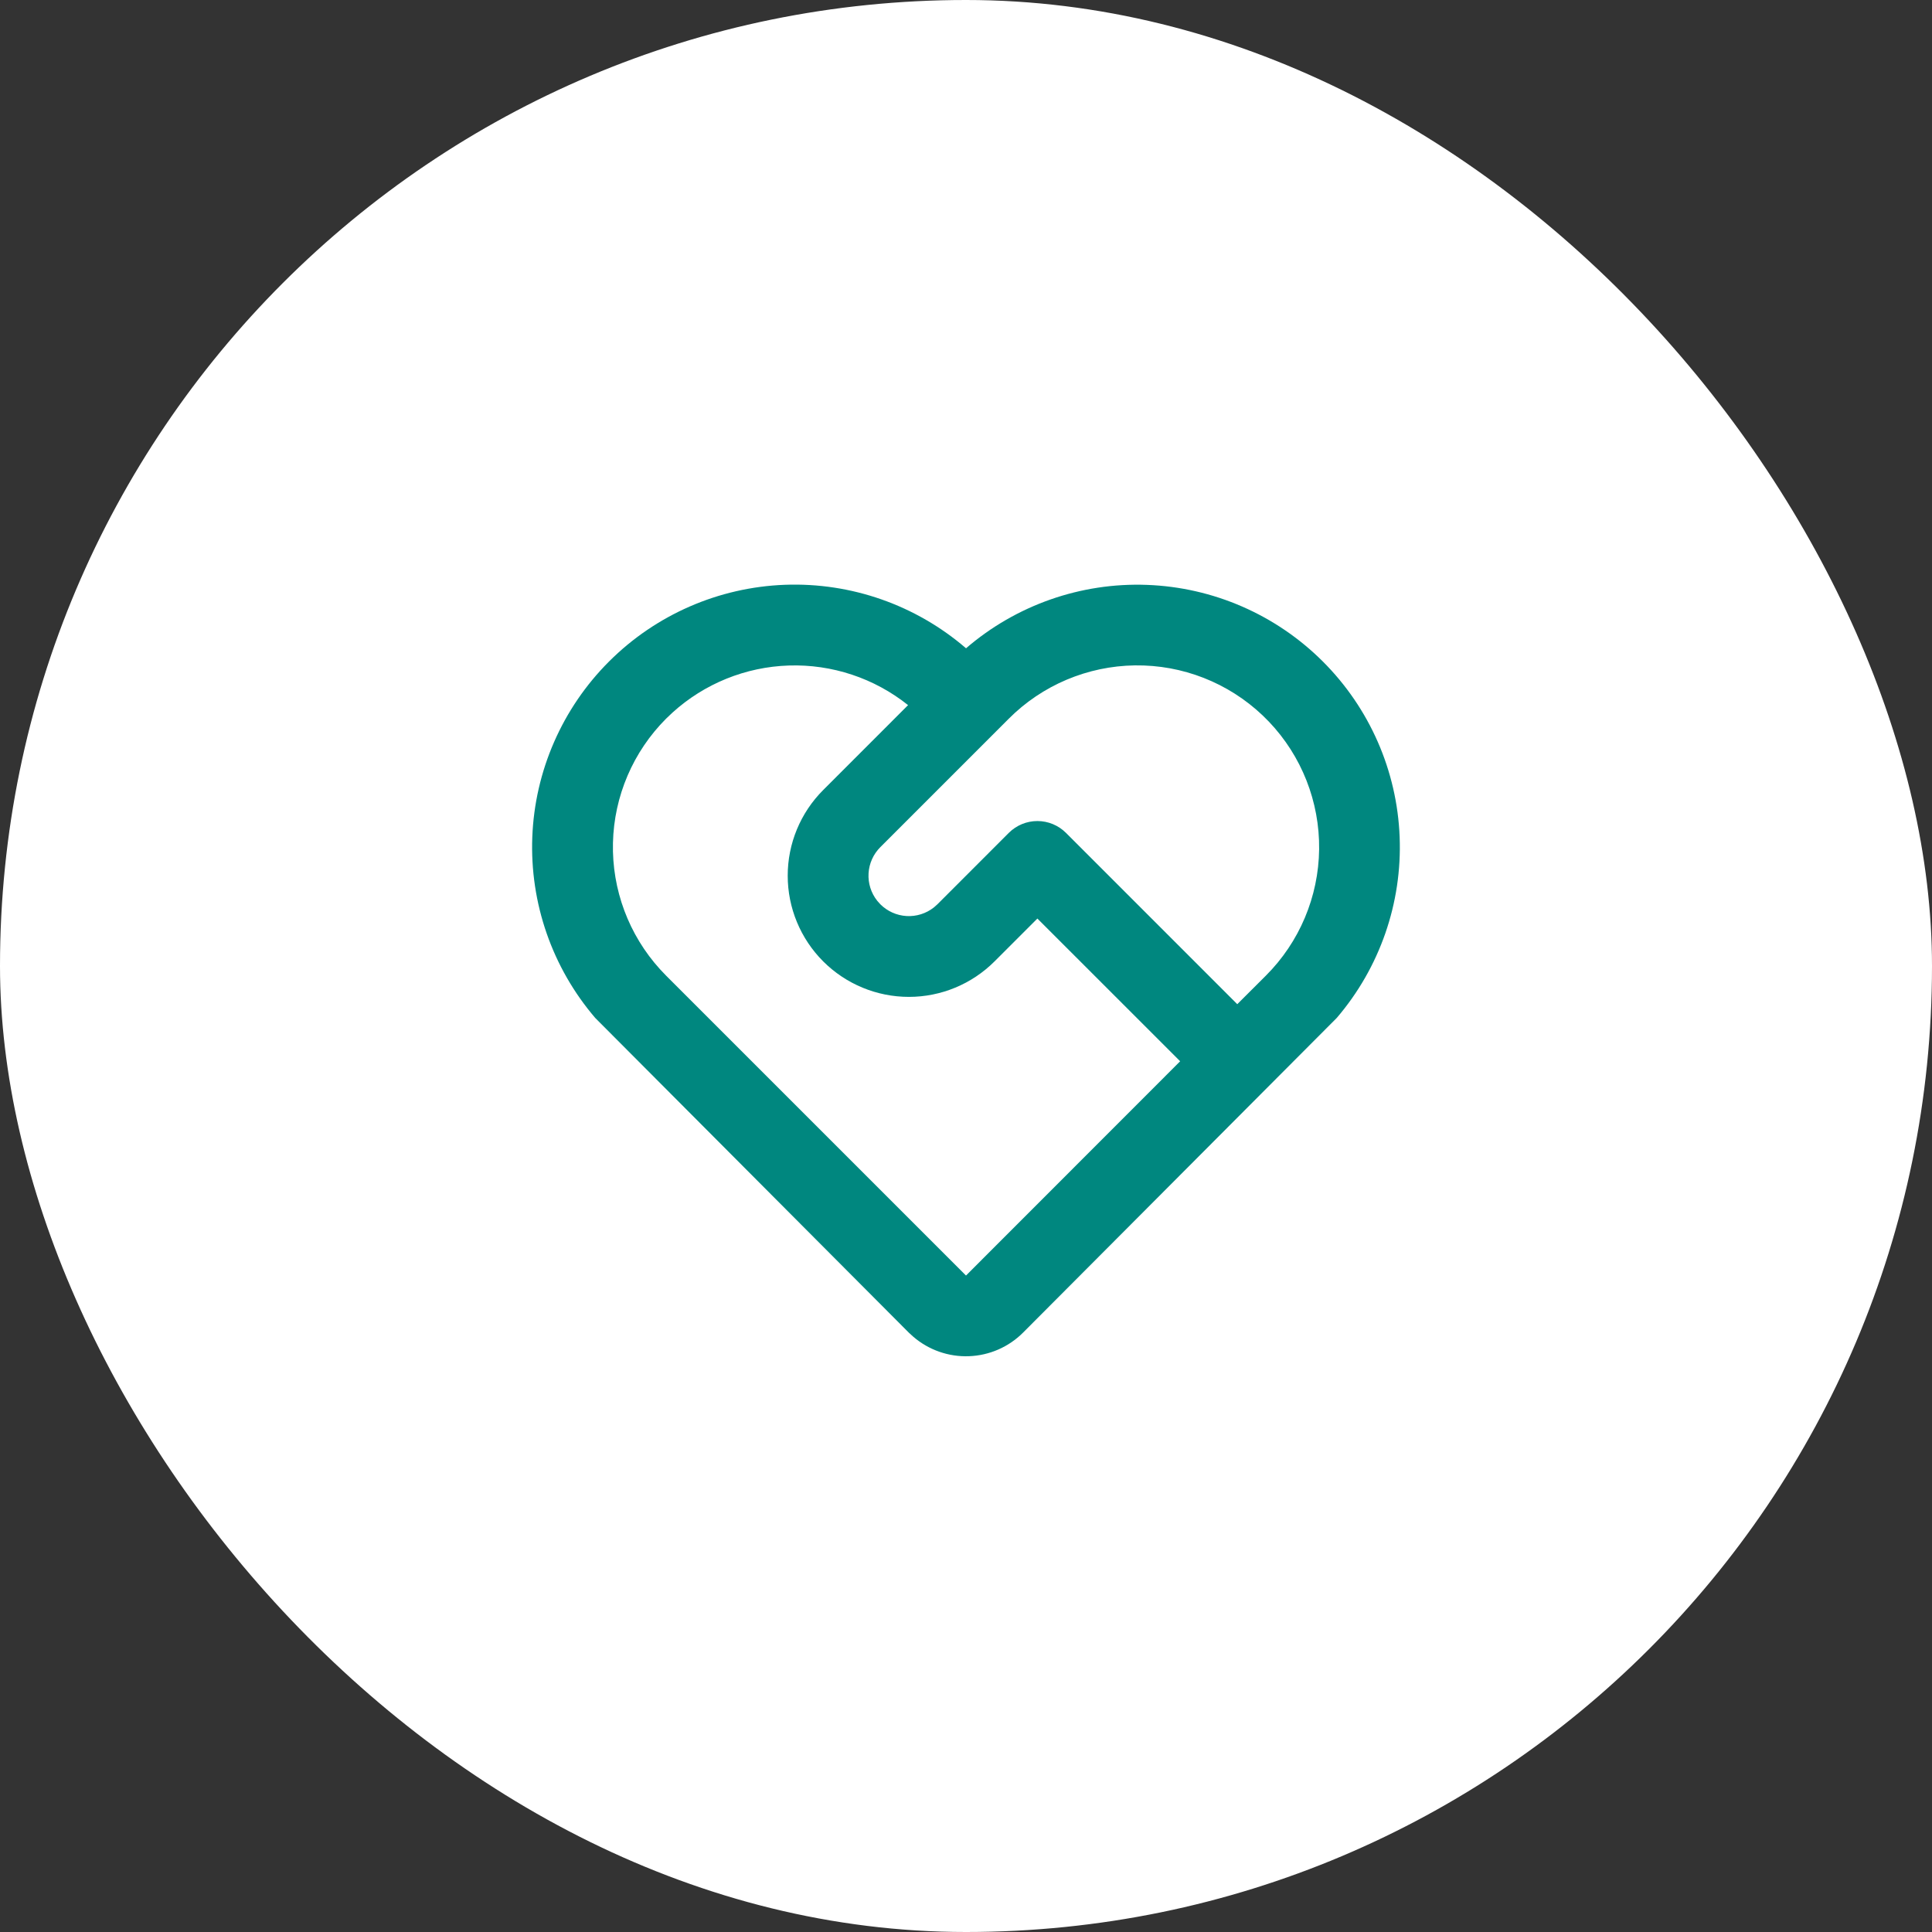 <?xml version="1.0" encoding="UTF-8"?> <svg xmlns="http://www.w3.org/2000/svg" width="64" height="64" viewBox="0 0 64 64" fill="none"><rect x="0" y="0" width="64" height="64" fill="#333333" stroke="none"/><rect width="64" height="64" rx="32" fill="white"></rect><path d="M20.174 21.914C21.726 20.362 23.808 19.454 26.001 19.372C28.195 19.291 30.338 20.042 32.001 21.475C33.662 20.045 35.803 19.294 37.993 19.375C40.184 19.455 42.264 20.36 43.816 21.908C45.369 23.456 46.279 25.533 46.365 27.724C46.451 29.915 45.706 32.057 44.28 33.722L33.891 44.144C33.414 44.622 32.774 44.901 32.099 44.926C31.425 44.952 30.765 44.721 30.254 44.281L30.106 44.146L19.719 33.722C18.294 32.059 17.549 29.918 17.633 27.729C17.717 25.54 18.625 23.463 20.174 21.914ZM22.066 23.806C20.972 24.9 20.341 26.374 20.305 27.921C20.268 29.468 20.829 30.97 21.87 32.114L22.066 32.32L32 42.254L39.094 35.156L34.365 30.428L32.947 31.846C32.194 32.599 31.173 33.023 30.109 33.023C29.044 33.023 28.023 32.6 27.27 31.848C26.517 31.095 26.094 30.074 26.094 29.01C26.093 27.945 26.516 26.924 27.269 26.171L30.081 23.358C28.962 22.465 27.561 21.999 26.13 22.046C24.699 22.092 23.331 22.647 22.272 23.61L22.066 23.806ZM33.419 27.589C33.67 27.339 34.01 27.198 34.365 27.198C34.72 27.198 35.06 27.339 35.311 27.589L40.986 33.265L41.933 32.32C43.046 31.209 43.679 29.706 43.698 28.133C43.716 26.561 43.119 25.043 42.034 23.906C40.948 22.768 39.46 22.1 37.889 22.045C36.317 21.99 34.786 22.552 33.624 23.61L33.419 23.806L29.162 28.063C28.93 28.295 28.791 28.604 28.772 28.931C28.753 29.258 28.854 29.581 29.058 29.838L29.162 29.955C29.394 30.187 29.702 30.325 30.03 30.345C30.357 30.364 30.68 30.262 30.937 30.059L31.054 29.955L33.419 27.589Z" fill="#00877F"></path></svg> 